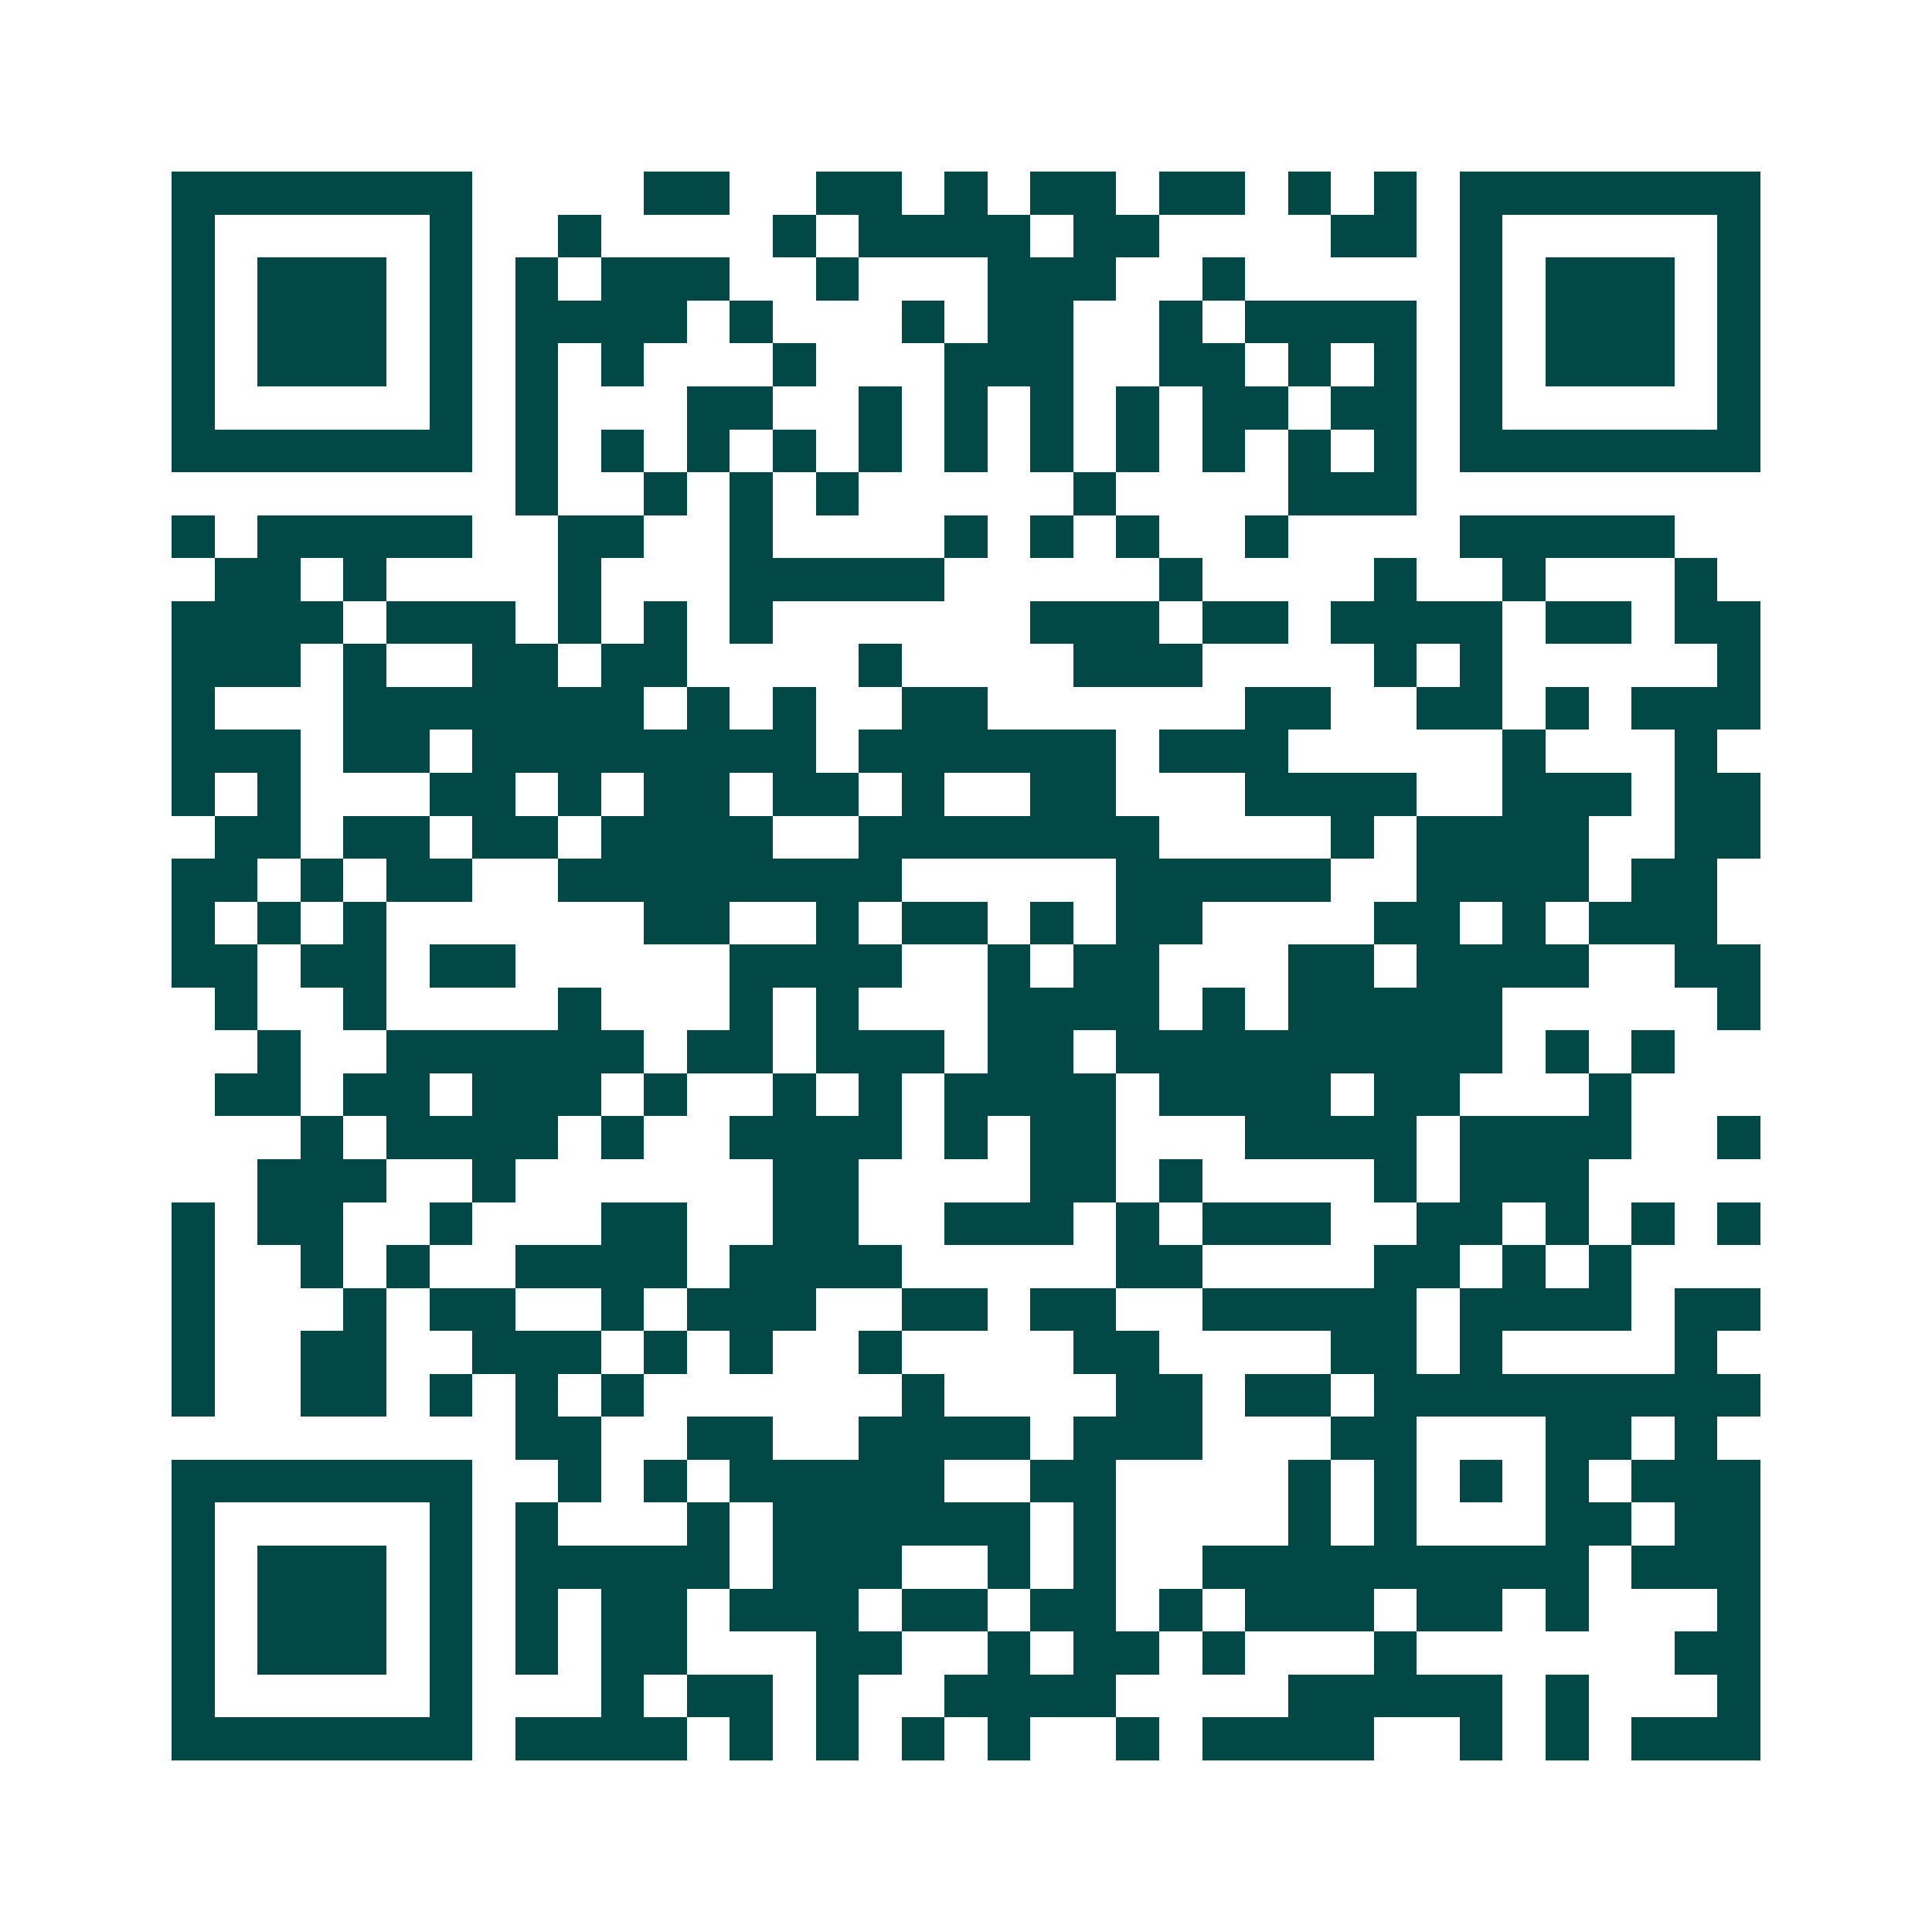 <svg xmlns="http://www.w3.org/2000/svg" width="200" height="200" viewBox="0 0 45 45" shape-rendering="crispEdges"><path fill="#ffffff" d="M0 0h45v45H0z"/><path stroke="#014847" d="M4 4.5h7m4 0h2m2 0h2m1 0h1m1 0h2m1 0h2m1 0h1m1 0h1m1 0h7M4 5.5h1m5 0h1m2 0h1m4 0h1m1 0h4m1 0h2m4 0h2m1 0h1m5 0h1M4 6.5h1m1 0h3m1 0h1m1 0h1m1 0h3m2 0h1m3 0h3m2 0h1m5 0h1m1 0h3m1 0h1M4 7.5h1m1 0h3m1 0h1m1 0h4m1 0h1m3 0h1m1 0h2m2 0h1m1 0h4m1 0h1m1 0h3m1 0h1M4 8.5h1m1 0h3m1 0h1m1 0h1m1 0h1m3 0h1m3 0h3m2 0h2m1 0h1m1 0h1m1 0h1m1 0h3m1 0h1M4 9.5h1m5 0h1m1 0h1m3 0h2m2 0h1m1 0h1m1 0h1m1 0h1m1 0h2m1 0h2m1 0h1m5 0h1M4 10.5h7m1 0h1m1 0h1m1 0h1m1 0h1m1 0h1m1 0h1m1 0h1m1 0h1m1 0h1m1 0h1m1 0h1m1 0h7M12 11.5h1m2 0h1m1 0h1m1 0h1m5 0h1m4 0h3M4 12.5h1m1 0h5m2 0h2m2 0h1m4 0h1m1 0h1m1 0h1m2 0h1m4 0h5M5 13.5h2m1 0h1m4 0h1m3 0h5m5 0h1m4 0h1m2 0h1m3 0h1M4 14.5h4m1 0h3m1 0h1m1 0h1m1 0h1m6 0h3m1 0h2m1 0h4m1 0h2m1 0h2M4 15.5h3m1 0h1m2 0h2m1 0h2m4 0h1m4 0h3m4 0h1m1 0h1m5 0h1M4 16.5h1m3 0h7m1 0h1m1 0h1m2 0h2m6 0h2m2 0h2m1 0h1m1 0h3M4 17.5h3m1 0h2m1 0h8m1 0h6m1 0h3m5 0h1m3 0h1M4 18.5h1m1 0h1m3 0h2m1 0h1m1 0h2m1 0h2m1 0h1m2 0h2m3 0h4m2 0h3m1 0h2M5 19.5h2m1 0h2m1 0h2m1 0h4m2 0h7m4 0h1m1 0h4m2 0h2M4 20.5h2m1 0h1m1 0h2m2 0h8m5 0h5m2 0h4m1 0h2M4 21.5h1m1 0h1m1 0h1m6 0h2m2 0h1m1 0h2m1 0h1m1 0h2m4 0h2m1 0h1m1 0h3M4 22.5h2m1 0h2m1 0h2m5 0h4m2 0h1m1 0h2m3 0h2m1 0h4m2 0h2M5 23.5h1m2 0h1m4 0h1m3 0h1m1 0h1m3 0h4m1 0h1m1 0h5m5 0h1M6 24.5h1m2 0h6m1 0h2m1 0h3m1 0h2m1 0h9m1 0h1m1 0h1M5 25.5h2m1 0h2m1 0h3m1 0h1m2 0h1m1 0h1m1 0h4m1 0h4m1 0h2m3 0h1M7 26.5h1m1 0h4m1 0h1m2 0h4m1 0h1m1 0h2m3 0h4m1 0h4m2 0h1M6 27.5h3m2 0h1m6 0h2m4 0h2m1 0h1m4 0h1m1 0h3M4 28.5h1m1 0h2m2 0h1m3 0h2m2 0h2m2 0h3m1 0h1m1 0h3m2 0h2m1 0h1m1 0h1m1 0h1M4 29.5h1m2 0h1m1 0h1m2 0h4m1 0h4m5 0h2m4 0h2m1 0h1m1 0h1M4 30.5h1m3 0h1m1 0h2m2 0h1m1 0h3m2 0h2m1 0h2m2 0h5m1 0h4m1 0h2M4 31.5h1m2 0h2m2 0h3m1 0h1m1 0h1m2 0h1m4 0h2m4 0h2m1 0h1m4 0h1M4 32.5h1m2 0h2m1 0h1m1 0h1m1 0h1m6 0h1m4 0h2m1 0h2m1 0h9M12 33.5h2m2 0h2m2 0h4m1 0h3m3 0h2m3 0h2m1 0h1M4 34.5h7m2 0h1m1 0h1m1 0h5m2 0h2m4 0h1m1 0h1m1 0h1m1 0h1m1 0h3M4 35.5h1m5 0h1m1 0h1m3 0h1m1 0h6m1 0h1m4 0h1m1 0h1m3 0h2m1 0h2M4 36.5h1m1 0h3m1 0h1m1 0h5m1 0h3m2 0h1m1 0h1m2 0h9m1 0h3M4 37.5h1m1 0h3m1 0h1m1 0h1m1 0h2m1 0h3m1 0h2m1 0h2m1 0h1m1 0h3m1 0h2m1 0h1m3 0h1M4 38.5h1m1 0h3m1 0h1m1 0h1m1 0h2m3 0h2m2 0h1m1 0h2m1 0h1m3 0h1m6 0h2M4 39.5h1m5 0h1m3 0h1m1 0h2m1 0h1m2 0h4m4 0h5m1 0h1m3 0h1M4 40.5h7m1 0h4m1 0h1m1 0h1m1 0h1m1 0h1m2 0h1m1 0h4m2 0h1m1 0h1m1 0h3"/></svg>
